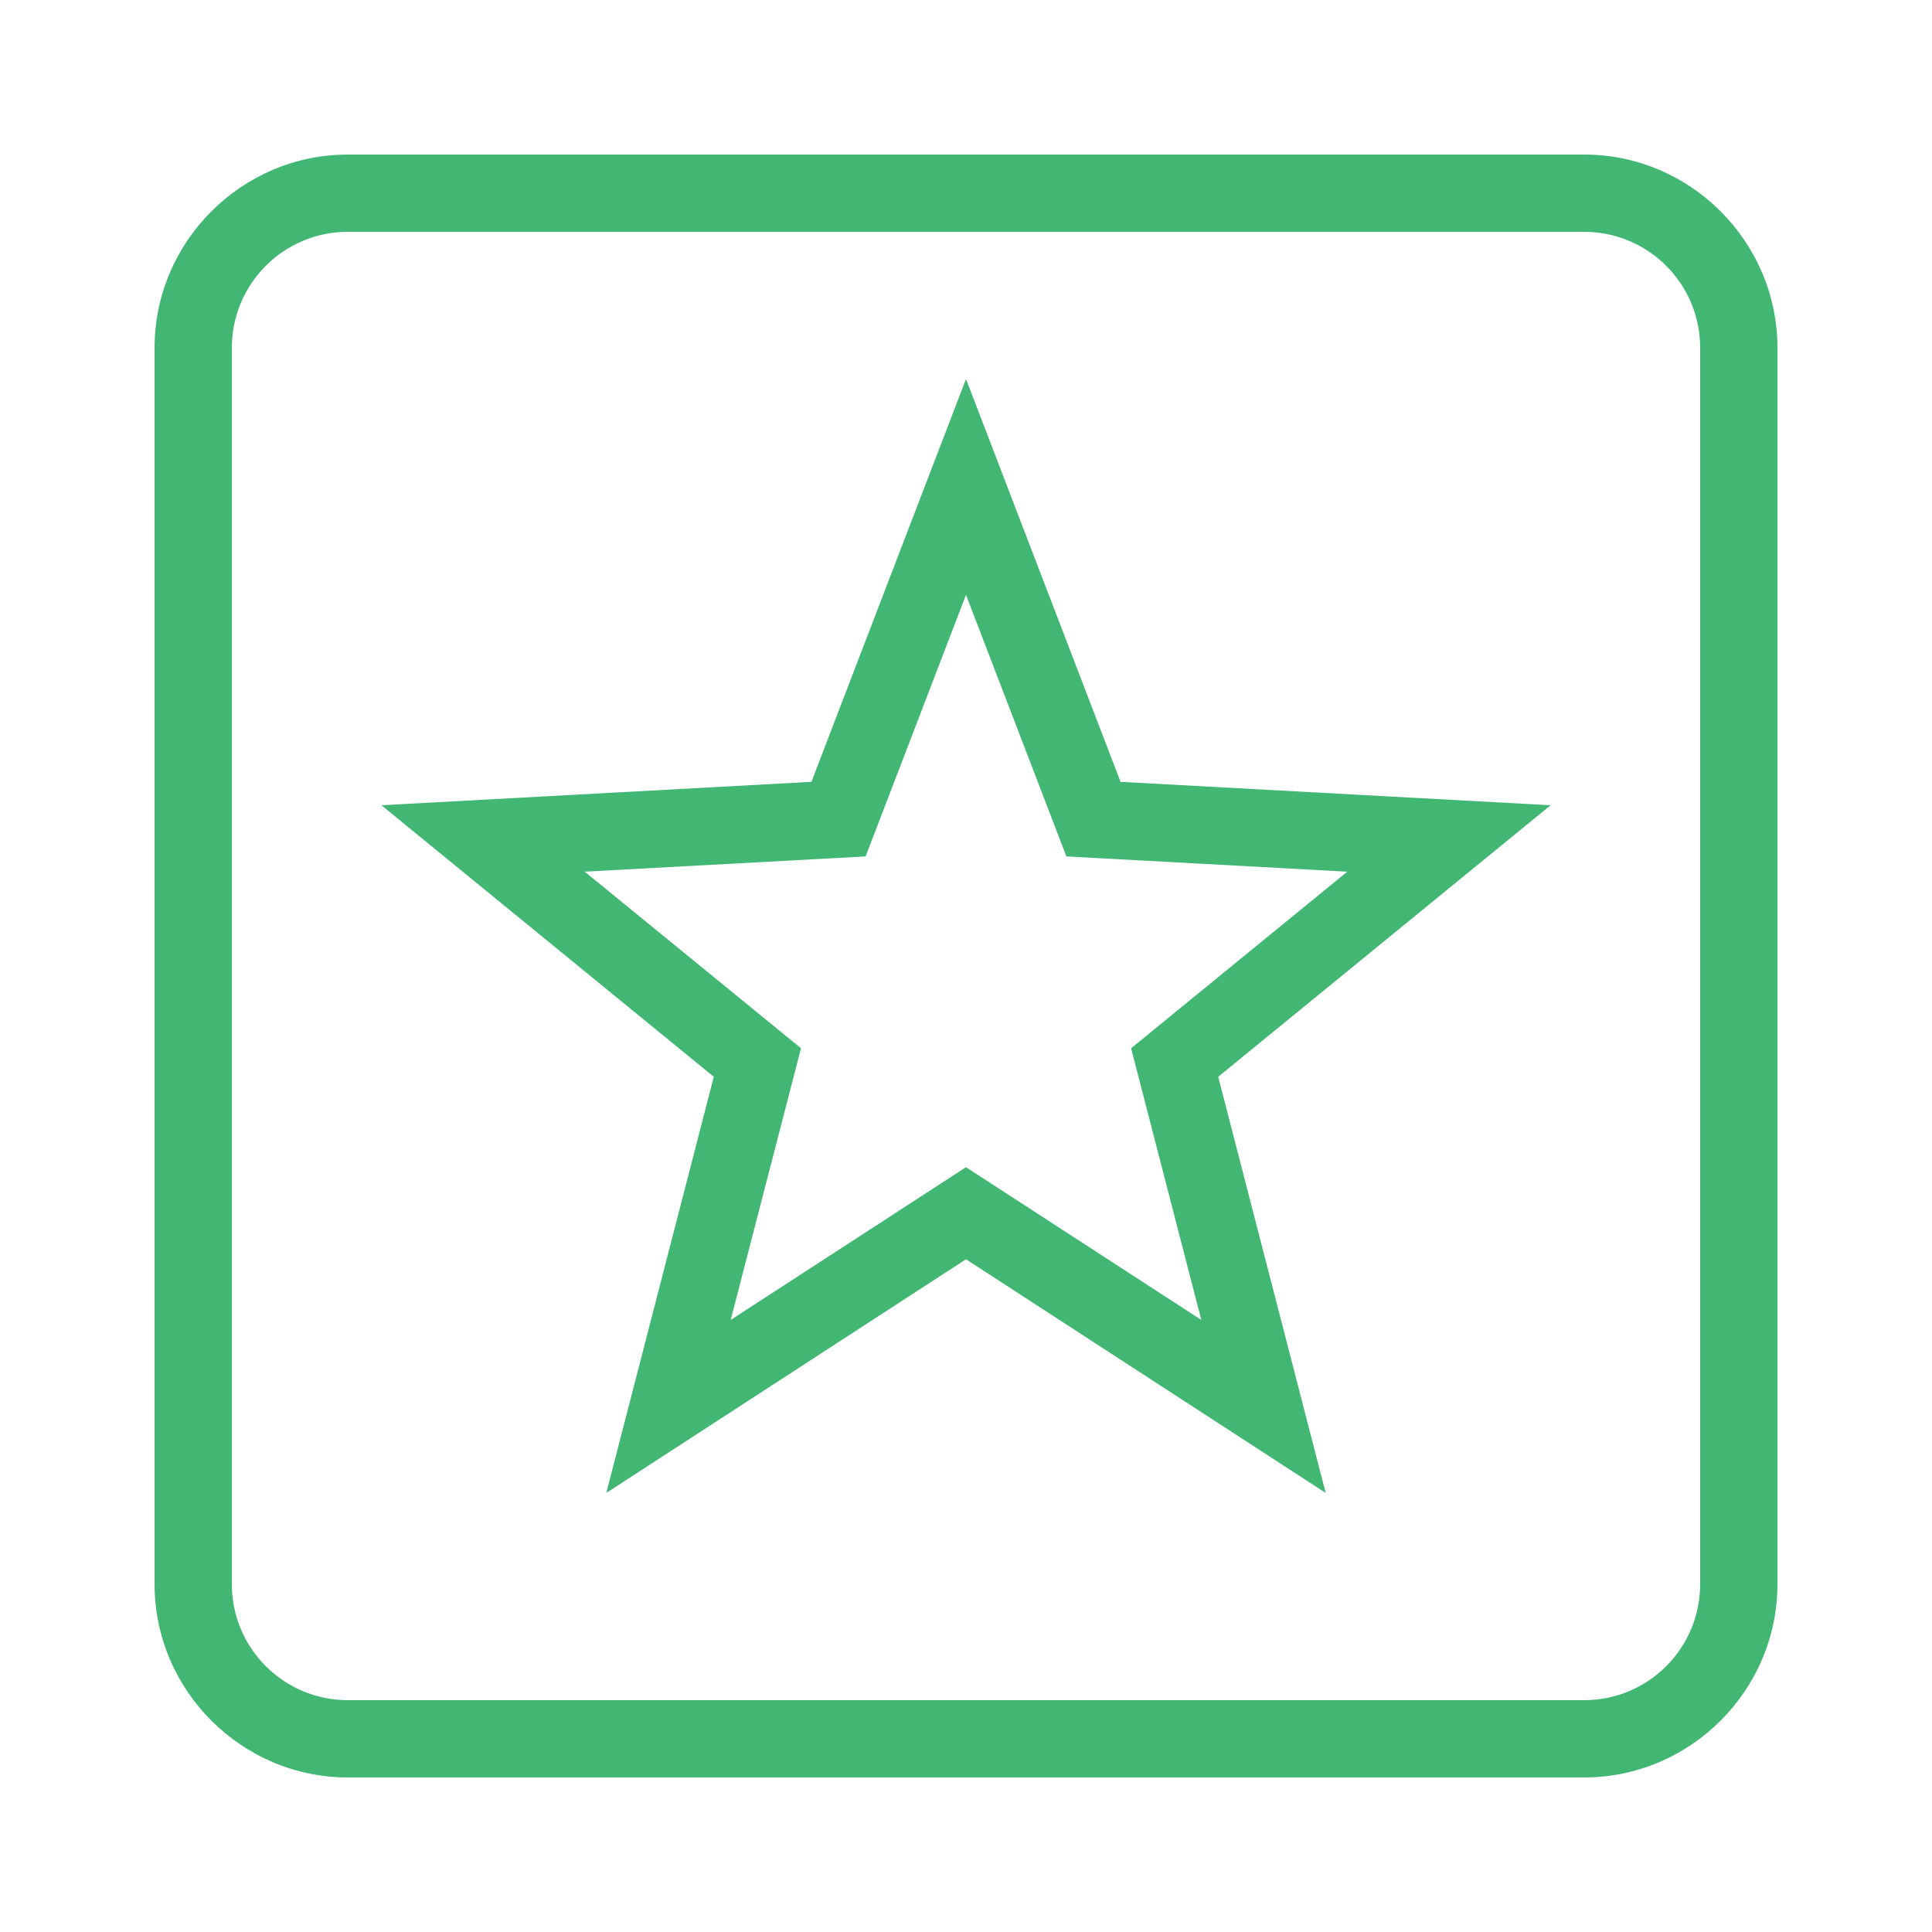 <?xml version="1.0" encoding="UTF-8"?>
<svg xmlns="http://www.w3.org/2000/svg" xmlns:xlink="http://www.w3.org/1999/xlink" viewBox="0 0 50 50" width="50px" height="50px">
<g id="surface49179250">
<path style=" stroke:none;fill-rule:nonzero;fill:rgb(25.882%,71.765%,45.098%);fill-opacity:1;" d="M 9 4 C 6.254 4 4 6.254 4 9 L 4 41 C 4 43.746 6.254 46 9 46 L 41 46 C 43.746 46 46 43.746 46 41 L 46 9 C 46 6.254 43.746 4 41 4 Z M 9 6 L 41 6 C 42.656 6 44 7.344 44 9 L 44 41 C 44 42.656 42.656 44 41 44 L 9 44 C 7.344 44 6 42.656 6 41 L 6 9 C 6 7.344 7.344 6 9 6 Z M 25 9.809 L 24.066 12.242 L 21 20.234 L 9.871 20.84 L 18.473 27.867 L 15.691 38.637 L 25 32.59 L 34.309 38.637 L 31.527 27.867 L 40.129 20.84 L 29 20.234 Z M 25 15.395 L 27.598 22.164 L 34.867 22.559 L 29.273 27.129 L 31.09 34.16 L 25 30.207 L 18.91 34.16 L 20.73 27.129 L 15.133 22.559 L 22.402 22.164 Z M 25 15.395 "/>
</g>
</svg>
